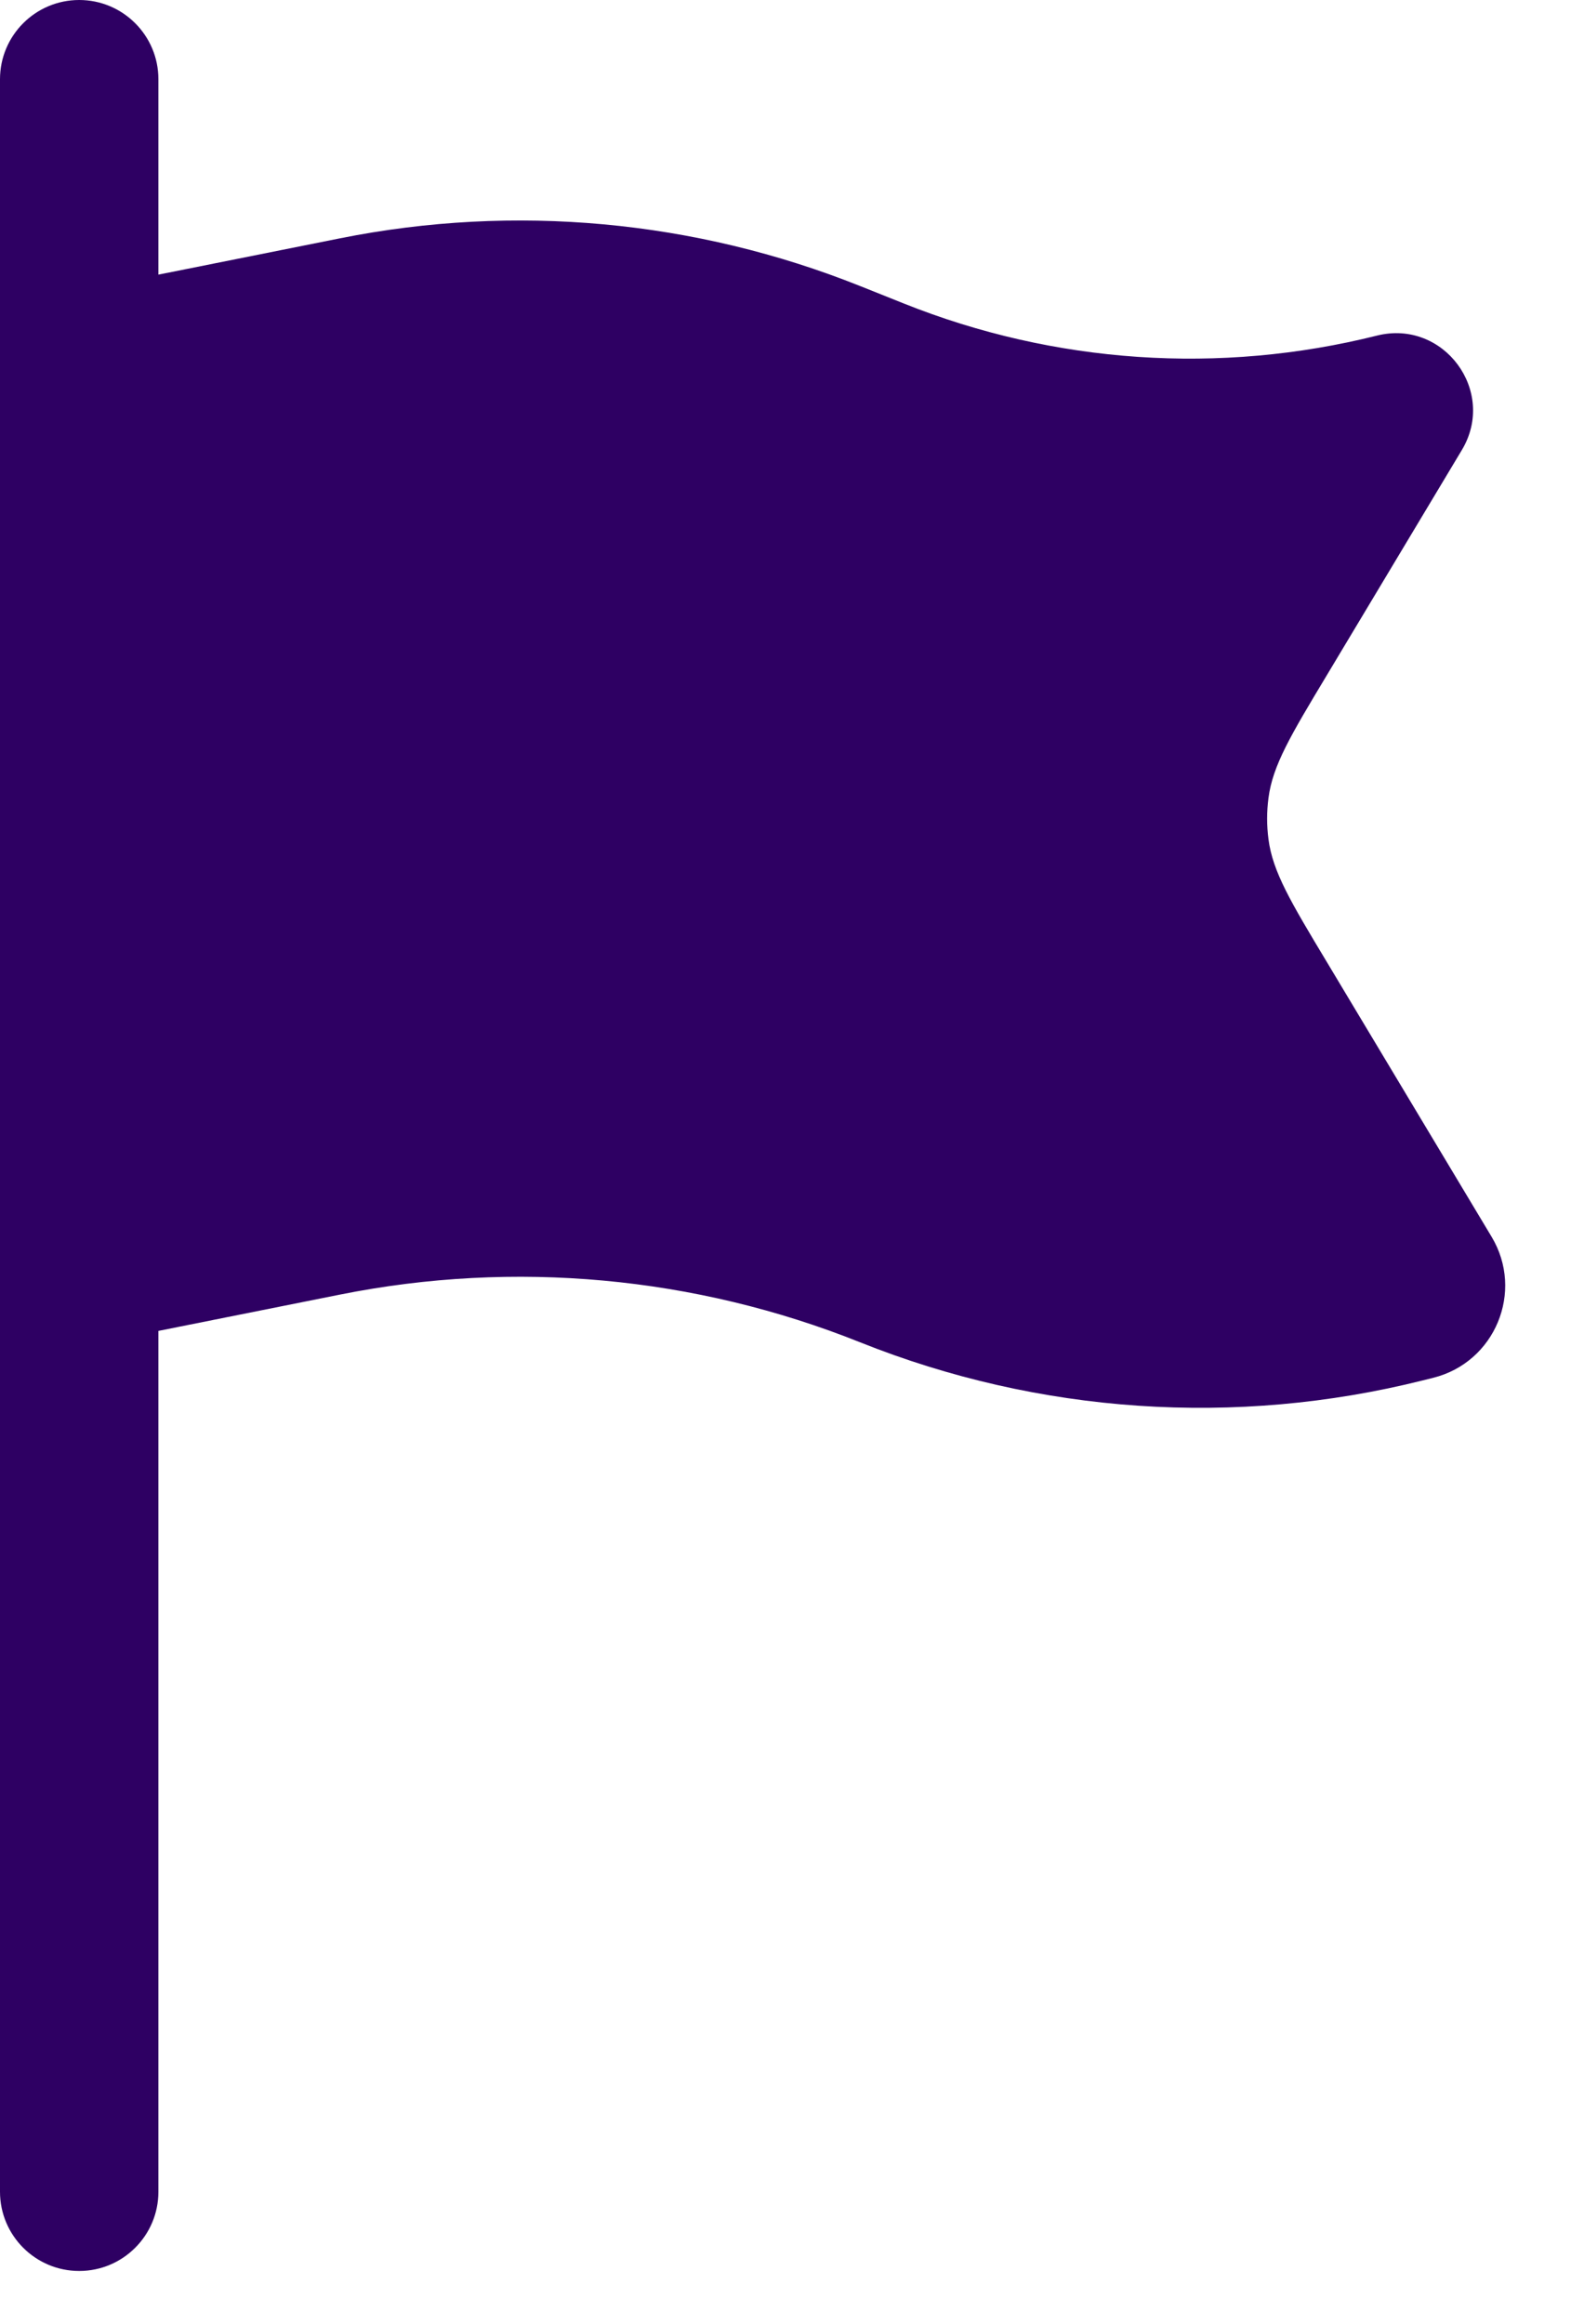 <?xml version="1.0" encoding="UTF-8"?> <svg xmlns="http://www.w3.org/2000/svg" width="15" height="22" viewBox="0 0 15 22" fill="none"><path d="M0.75 0C1.164 0 1.5 0.336 1.5 0.75V2.6L3.221 2.256C4.871 1.926 6.582 2.083 8.145 2.708L8.558 2.873C9.983 3.443 11.551 3.55 13.04 3.177C13.671 3.02 14.178 3.704 13.843 4.261L12.565 6.392C12.223 6.961 12.052 7.246 12.012 7.555C11.995 7.685 11.995 7.815 12.012 7.945C12.052 8.254 12.223 8.539 12.565 9.108L14.125 11.709C14.436 12.227 14.158 12.898 13.572 13.044L13.472 13.069C11.702 13.512 9.838 13.385 8.145 12.708C6.582 12.083 4.871 11.926 3.221 12.256L1.5 12.6V20.75C1.5 21.164 1.164 21.5 0.75 21.5C0.336 21.5 0 21.164 0 20.75V0.75C0 0.336 0.336 0 0.75 0Z" fill="#2E0063"></path></svg> 